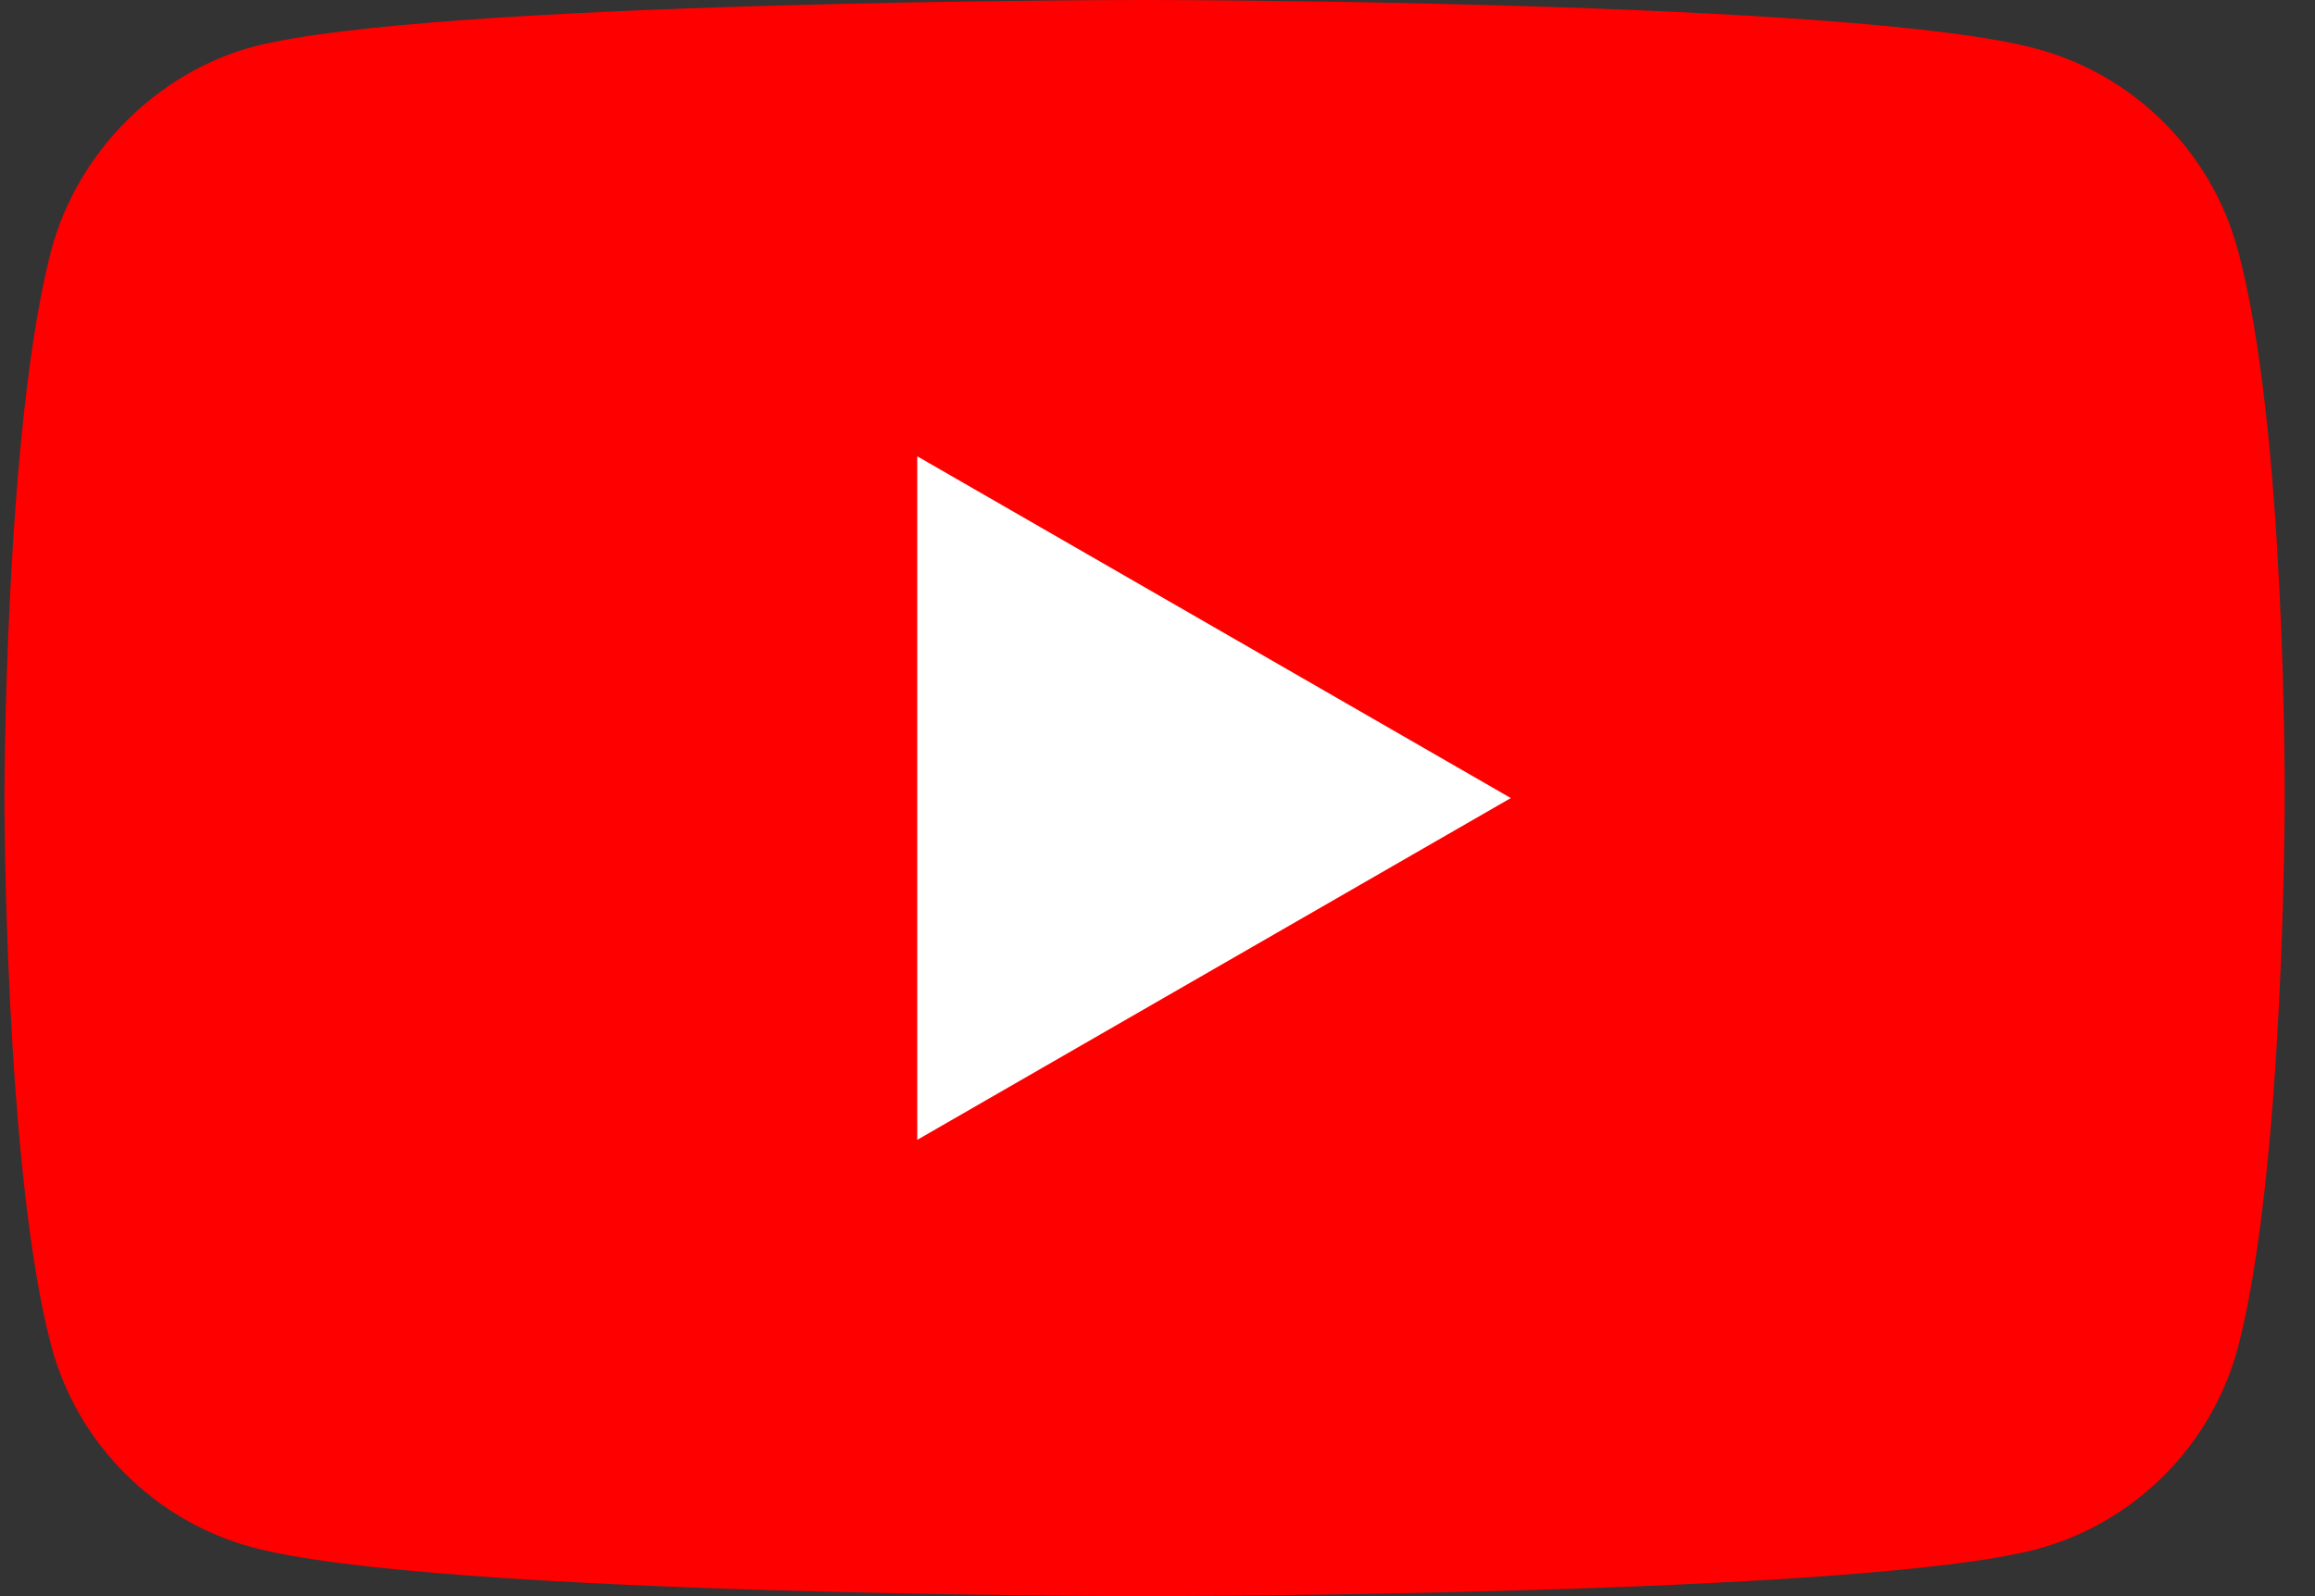 <?xml version="1.0" encoding="UTF-8"?> <svg xmlns="http://www.w3.org/2000/svg" width="58" height="40" viewBox="0 0 58 40" fill="none"><rect x="0" y="0" width="58" height="40" fill="#333333" stroke="none"/> <path d="M56.064 6.259C55.406 3.812 53.476 1.882 51.029 1.224C46.558 0 28.676 0 28.676 0C28.676 0 10.794 0 6.323 1.176C3.923 1.835 1.947 3.812 1.288 6.259C0.111 10.729 0.111 20 0.111 20C0.111 20 0.111 29.318 1.288 33.741C1.947 36.188 3.876 38.118 6.323 38.776C10.841 40 28.676 40 28.676 40C28.676 40 46.558 40 51.029 38.824C53.476 38.165 55.406 36.235 56.064 33.788C57.241 29.318 57.241 20.047 57.241 20.047C57.241 20.047 57.288 10.729 56.064 6.259Z" fill="#FF0000"></path> <path d="M22.981 11.435V28.565L37.852 20L22.981 11.435Z" fill="white"></path> </svg> 